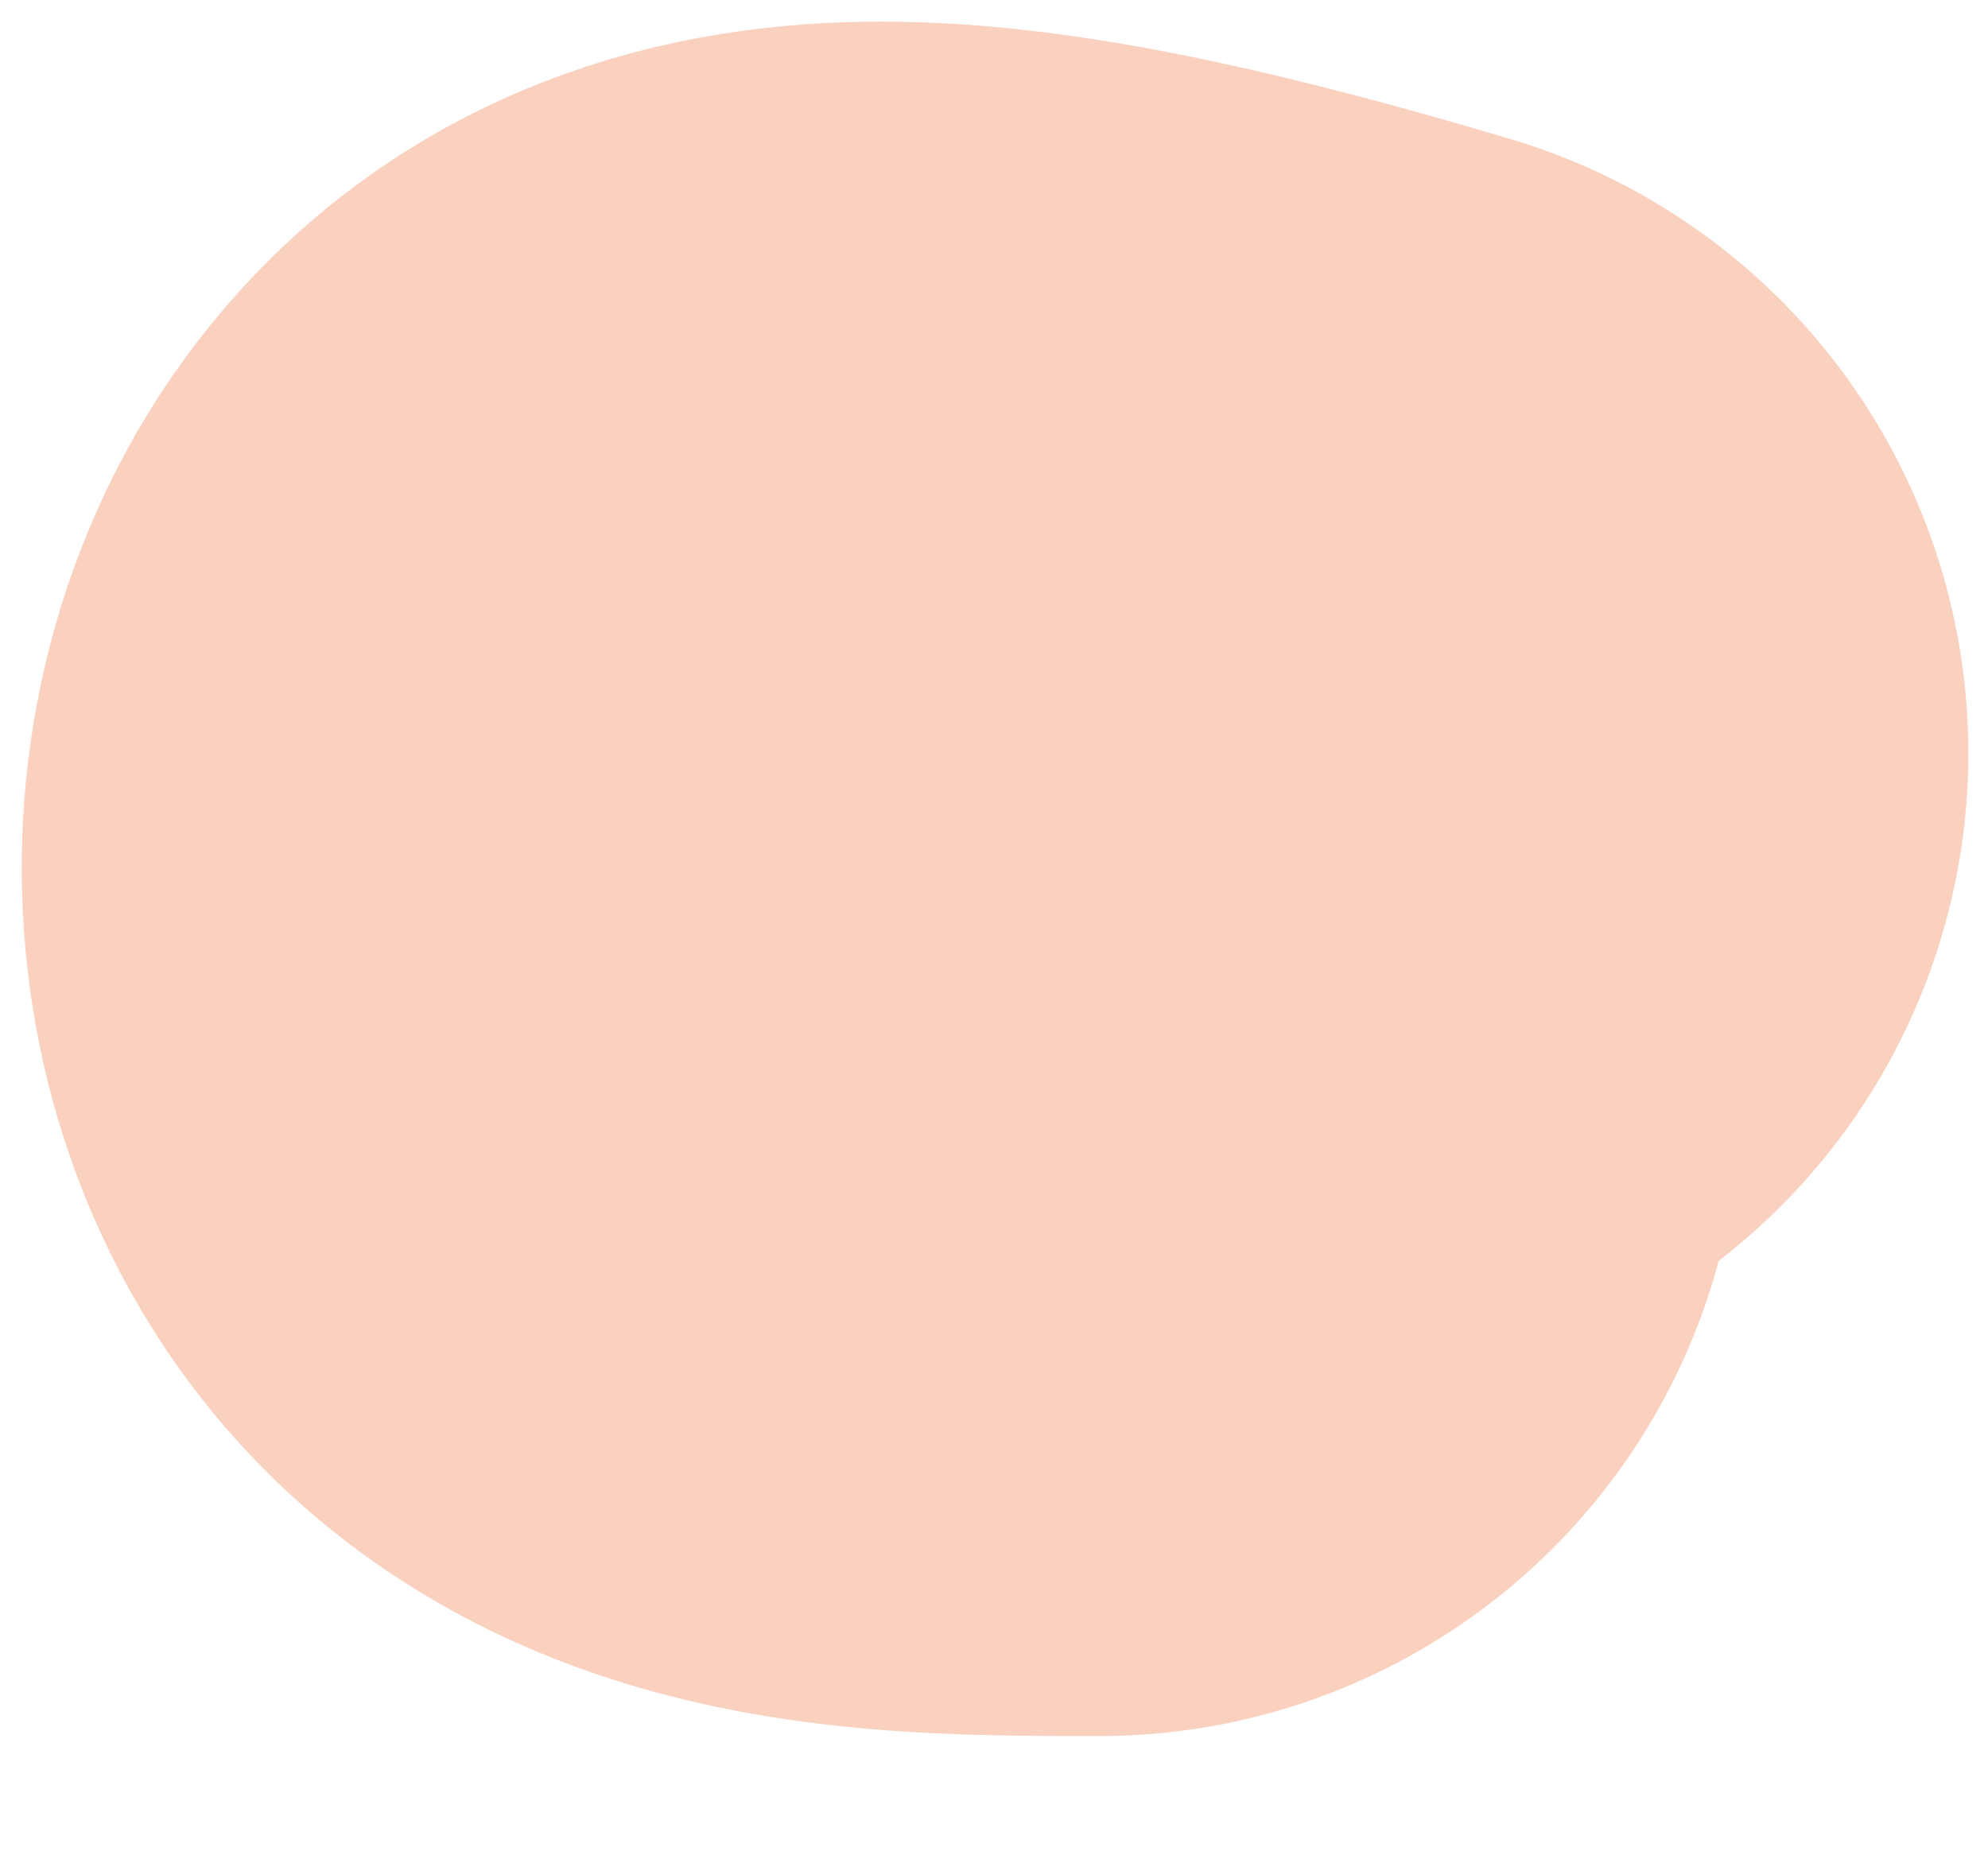 <?xml version="1.0" encoding="utf-8"?>
<svg xmlns="http://www.w3.org/2000/svg" fill="none" height="100%" overflow="visible" preserveAspectRatio="none" style="display: block;" viewBox="0 0 15 14" width="100%">
<path d="M8.296 8.264C7.161 8.264 6.025 8.264 5.441 7.696C4.856 7.129 4.856 5.994 5.424 5.409C5.991 4.824 7.126 4.824 10.015 5.684" id="Vector 5" stroke="#EF6A35" stroke-linecap="round" stroke-opacity="0.32" stroke-width="9.673"/>
</svg>